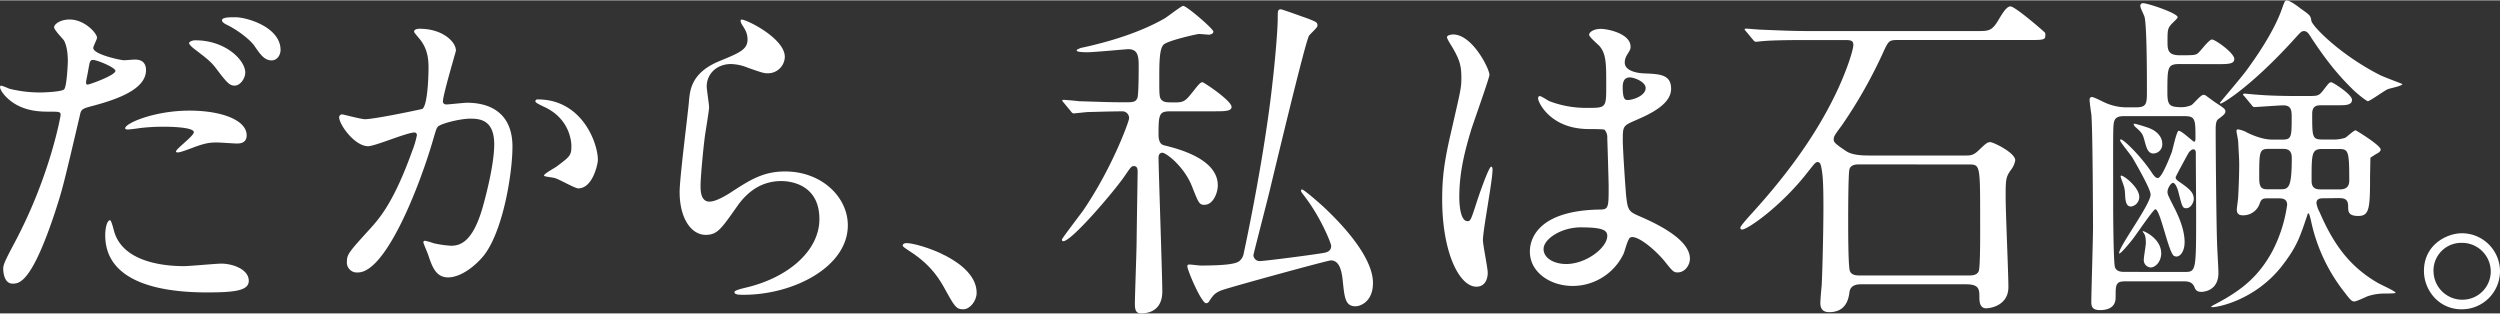 <svg id="main_ttl02" data-name="main_ttl02" xmlns="http://www.w3.org/2000/svg" xmlns:xlink="http://www.w3.org/1999/xlink" viewBox="0 0 1000.62 125.31" width="510" height="64">
	<rect x="0" y="0" width="1000.62" height="125.31" fill="#333333" stroke="none"/>
	<defs>
		<style>
			.cls-1{fill:#ffffff;}
		</style>
	</defs>

	<path class="cls-1" d="M6.17,96.39c14.12-26.74,18.1-50.32,18.1-50.46,0-1.37-.55-1.37-4.94-1.37-2.88,0-7.68-.14-12.2-2.47S0,36.06,0,34.69a.58.58,0,0,1,.55-.55A31.5,31.5,0,0,1,3.7,35.37a50.18,50.18,0,0,0,12.2,1.51c2.06,0,8.64-.27,9.74-1.23s1.51-10.29,1.51-11.25,0-5.75-1.65-8.5c-.55-.68-3.84-4.11-3.84-5.07,0-1.37,2.61-3.15,6.17-3.15,6.17,0,11,5.62,11,7.26,0,.69-1.51,3.43-1.51,4.12,0,2.6,11,4.93,12.34,4.93.55,0,3.57-.27,4.25-.27,1.1,0,4.53,0,4.53,4.25,0,7.68-11.66,11.65-20.71,14.12C33,43.32,32.49,43.46,32,45.93c-7,29.89-7.13,30-10,38.94-9.46,28.52-14.4,28.52-17,28.52-3.3,0-3.71-4.53-3.71-6S1.92,104.34,6.17,96.39ZM35.1,33.73c.68,0,11.1-3.7,11.1-5.49,0-1.37-7.4-4.38-8.91-4.38-.82,0-1.23.27-1.51,1.64-.54,2.74-.54,3.15-1.23,6.45C34.41,32.9,34.28,33.73,35.1,33.73ZM45.52,91.86c2.88,11.93,17.69,14.53,28.11,14.53,2.33,0,12.75-1,14.94-1,4.66,0,11,2.33,11,6.86,0,3.84-5.07,4.66-16.73,4.66-22.21,0-40.72-5.62-40.72-22.89,0-3.16.82-6,1.92-6C44.56,88,45.38,91.45,45.52,91.86Zm30.3-47.71c13,0,22.9,3.84,22.9,9.87,0,3.29-2.88,3.29-4,3.29s-6.58-.41-7.68-.41c-2.47,0-4.52,0-10.14,2.19-3.43,1.24-4.8,1.78-5.76,1.78-.28,0-.69,0-.69-.41,0-1,7.13-6.17,7.13-7.67,0-2.06-9.73-2.2-11.79-2.2a81.07,81.07,0,0,0-9.87.55c-.82.14-4,.55-4.53.55s-1.09,0-1.23-.27C49.22,49.63,61.15,44.15,75.82,44.15ZM98.17,28.93c0,2.19-1.92,5.21-4.25,5.21-1.92,0-3-1-7-6.31-2.33-3.15-3.56-4.11-9.32-8.5-.55-.41-1.92-1.64-1.92-2.19S76.92,16,78.15,16C90.35,16,98.17,24,98.17,28.93Zm14.12-9c0,1.78-1.23,4.11-3.57,4.11-3,0-4.66-2.6-6.85-5.75-1.78-2.61-7-6.59-11.38-8.64C89.12,8.91,88.84,8.36,88.84,8c0-1.23,3.16-1.23,5.21-1.23C98.72,6.72,112.29,10.69,112.29,19.88Z"/>
	<path class="cls-1" d="M135.74,46.75A1.2,1.2,0,0,1,137,45.66c.41,0,7.54,1.92,9.05,1.92,4,0,22.76-4,23-4.12,2.34-1.64,2.47-15.49,2.47-16.18,0-3.56-.27-7.67-3.43-11.65-2.05-2.47-2.33-2.74-2.33-3.15,0-1,1.65-1.1,2.2-1.1,9.18,0,14.53,5.21,14.53,8.77,0,.28-5.21,17.69-5.21,20.3,0,.82.55,1.23,1.51,1.23.68,0,7-.69,8.09-.69,10.28,0,18.23,4.94,18.23,17.55,0,10.84-3.84,34.42-11.79,44-3.84,4.52-9.32,8.36-14,8.36-5.21,0-6.58-5.08-8.09-9.46-.28-.69-1.78-4.25-1.78-4.53a.64.64,0,0,1,.68-.68,24.53,24.53,0,0,1,3.43,1,43.2,43.2,0,0,0,7,1c4,0,9.05-1.92,13-16.73,1.5-5.48,4.25-16.59,4.25-23.86,0-9.59-5.49-10.28-9.46-10.28-4.39,0-12.21,2.06-13.17,3.29-.54.69-.68,1.24-2.05,5.9-5.49,18.64-18.79,52.37-29.89,52.37a4,4,0,0,1-4.39-4.39c0-2.88,1-4,9.19-13,3.7-4.11,9.46-10.42,16.86-31A36.66,36.66,0,0,0,166.86,54c0-.41-.14-1.1-1-1.1-3,0-15.77,5.49-18.51,5.49C142,58.41,135.74,49.77,135.74,46.75Zm95.7,28.52c-1.37,0-7.68-3.7-9.33-4.11-.68-.28-4.38-.55-4.38-1,0-.82,4.52-3.15,5.34-3.84,5.08-3.84,5.63-4.25,5.63-8,0-2.33-1-11.25-11.11-15.77-1.1-.55-3.29-1.51-3.29-2.06,0-.82.55-.82,1-.82,17.55,0,24,17.28,24,24.27C239.25,65.67,237.2,75.27,231.44,75.27Z"/>
	<path class="cls-1" d="M314.12,22.62a6.75,6.75,0,0,1-7,6.58c-1.23,0-1.92-.13-8.09-2.33a18.77,18.77,0,0,0-6.44-1.37c-5.62,0-9.73,3.84-9.73,9,0,1.24.95,7.13.95,8.36s-1.37,9.33-1.64,11.25c-.69,5.07-1.78,16.72-1.78,20.15,0,2.06.13,6.31,3.56,6.31,2.61,0,6.58-2.47,7.95-3.29,8.37-5.49,13.58-8.78,22.35-8.78,14.67,0,25.09,10.29,25.09,21.53,0,16.73-21.8,27.83-41.68,27.83-1.78,0-3.7,0-3.7-1.1,0-.68,3-1.37,4-1.64,17.14-3.84,30-14.67,30-27.56,0-14.4-12.47-15.22-15.22-15.22-4.79,0-11.79,1.51-17.82,10.29-6.31,8.91-7.81,11.24-12.48,11.24-5.76,0-10.42-6.58-10.42-17.14,0-5.76,3.29-31,3.71-36.06.41-4.8.95-11.79,12.47-16.45,7.68-3.16,11-4.53,11-8.5,0-2.61-1-4.12-2.33-6.17-.27-.55-.69-1.37-.27-1.79C297.53,7,314.12,14.94,314.12,22.62Z"/>
	<path class="cls-1" d="M385.55,123.67c-2.88,0-3.43-1-7.95-9.19-2.74-4.8-6.31-9.59-14.4-14.67-.41-.27-1.92-1.23-1.92-1.64s.41-1,1.51-1c4.8,0,28.11,7.13,28.11,19.88C390.9,120.38,388.16,123.67,385.55,123.67Z"/>
	<path class="cls-1" d="M468.5,44.42c-4.52,0-4.8,1.1-4.8,9.19,0,3.56,1.24,4.25,2.61,4.52,4.93,1.24,21.11,5.21,21.11,15.91,0,3.15-1.92,7.81-5.35,7.81-2.05,0-2.33-.68-4.93-7.27C474,66.5,466.72,61,465.21,61c-1.1,0-1.51,1-1.51,1.92,0,4.12,1.51,47.58,1.51,53.61,0,6.85-4.39,8.77-8.5,8.77-2.19,0-2.47-1.64-2.47-3.84,0-3.56.69-21.25.69-25.22.13-9.87.41-26.74.41-27.42,0-1,0-2.47-1.51-2.47-1,0-1.23.41-3.7,4-3.7,5.49-21.12,26.06-24.54,26.06-.42,0-.55-.28-.55-.69s7.68-10.42,8.63-11.79c11.8-17.41,18.24-35.65,18.24-36.61a2.69,2.69,0,0,0-3-2.88c-3.29,0-7.95.14-13.43.28-.69,0-5.35.55-5.76.55s-.82-.42-1.23-1l-2.61-3.16c-.55-.68-.69-.68-.69-1s.42-.27.55-.27c.83,0,5.21.41,6.17.55,5.08.13,11.38.41,16.46.41h3c2.61,0,3.29-.41,3.84-1.65.55-.82.55-11.65.55-13.16,0-4.25-.69-6.44-4.25-6.44-.69,0-13.57,1.23-16.18,1.23-1,0-4.39,0-4.39-.69,0-.54,1.37-.82,1.51-1,11.66-2.46,24-6.3,33.59-11.79,1.24-.68,6.72-5.07,7.54-5.07,1.37,0,12.07,9.19,12.07,10.28,0,.83-1,1.24-1.92,1.24-.28,0-3.15-.28-3.84-.28s-11.79,2.47-14,4.12C464,19.06,464,25.09,464,31.53c0,7.13,0,7.82,1.5,8.78.83.55,2.06.55,4.8.55,3.7,0,4.25-.69,7.13-4.25,1.92-2.47,3-3.84,3.84-3.84.55,0,11.66,7.4,11.66,9.87,0,1.78-2.75,1.78-7.27,1.78Zm6.72,62c0-.55.41-.68.82-.68.69,0,3.84.41,4.53.41,11,0,14.53-.82,15.63-1.92a5.11,5.11,0,0,0,1.64-3.15c4.53-21.25,9.32-48,11.52-68.56.55-4.38,2.05-19.74,2.05-25.36,0-2.74,0-3.57,1.24-3.57.55,0,9.6,3.3,10.83,3.71,3.43,1.37,3.84,1.5,3.84,2.88,0,.82-3.15,3.42-3.43,4.11-1.51,2.6-13.3,52-15.49,61-.55,2.61-6.72,26.19-6.72,26.74a2.47,2.47,0,0,0,2.61,2.33c1.91,0,22.07-2.61,25.63-3.29.83-.14,2.88-.55,2.88-2.74,0-1.1-4-11-10.14-19.2-1.65-2.19-1.92-2.47-1.92-2.88s.13-.55.41-.55c.68,0,6.72,5.21,8.77,7.13,8.78,8.23,19.61,20.57,19.61,30.3,0,7.41-4.94,9.33-7,9.33-4.12,0-4.39-3.57-5.08-10-.41-4-1.23-8.37-4.79-8.37-1.24,0-41.82,11.11-44,12.07-2.61,1.09-3.16,2.06-4.53,4a1.63,1.63,0,0,1-1.37,1.09C480.84,121.2,475.22,108,475.22,106.39Z"/>
	<path class="cls-1" d="M595.46,109c0,3-1.37,5.62-4.52,5.62-6.86,0-13.71-13.71-13.71-35,0-8.09.68-14.67,3.56-26.87,3.84-16.87,4.12-17.55,4.12-21.8,0-4.67-.69-7-3.16-11.38-.41-.83-2.6-4-2.6-4.8s1.64-1.1,2.47-1.1c7.67,0,14.53,13.71,14.53,16.18,0,1.1-6,18-7.13,21.39-2.74,9-4.94,17.55-4.94,27.56,0,.82,0,9.59,3.29,9.59,1.24,0,1.38-.55,3.84-8.09.55-1.78,4.67-13.71,5.62-13.71.55,0,.55,1,.55,1.24,0,4.38-3.84,24.13-3.84,28.1C593.54,98,595.46,107.08,595.46,109Zm54.43-7.68a22.6,22.6,0,0,1-20.42,13c-9.19,0-17.14-5.63-17.14-13.71,0-1.92,0-16.46,28.1-16.87,3.43,0,3.43-1,3.43-9.46,0-.82-.41-15.35-.55-19.19a4.53,4.53,0,0,0-1.09-3.29c-.28-.28-5.63-.28-6.31-.28-15.49,0-20.29-10.83-20.29-12.2,0-.41.14-1,.68-1S619.46,40,620,40.31a41.09,41.09,0,0,0,15.35,2.74c7.54,0,7.54,0,7.54-9,0-8.64,0-12.48-2.6-15.63-.55-.68-4.25-3.7-4.25-4.66s1.78-2.33,4.66-2.33,11.93,1.92,11.93,7.13c0,1-.14,1.23-1.51,3.43a5.93,5.93,0,0,0-.82,2.88c0,4.11,7.13,4.38,8,4.38,6,.28,10.56.41,10.56,6.17,0,6.45-9.19,10.42-14.26,12.62s-5.08,2.33-5.08,8.22c0,3,1,18.51,1.37,22.21.55,5.08,1,6,4.39,7.54,6.72,2.88,21.11,9.33,21.11,17.42,0,2.46-1.91,5.48-4.93,5.48-1.65,0-2.06-.55-5.35-4.66-4-4.8-11.1-10.56-13.57-9.32C651.54,95.29,650.31,100.36,649.89,101.32Zm-32.08-1.78c0,3.7,4.25,6,9.05,6,8.09,0,16.45-6.58,16.45-11.24,0-2.33-1.92-3.43-10.69-3.43C624.8,90.9,617.81,95.56,617.81,99.54Zm31.67-64.85c0,5.21,1.1,5.21,2.06,5.21,1.92,0,7.13-1.65,7.13-4.8,0-2.47-4.53-4.25-6.45-4.25a2.93,2.93,0,0,0-1.64.55C650,31.81,649.48,32.9,649.48,34.69Z"/>
	<path class="cls-1" d="M723,15.9c-12.06,0-15.9.28-17.27.42-.55,0-2.47.27-2.88.27s-.82-.27-1.23-.82L699,12.61c-.55-.68-.69-.68-.69-1s.28-.27.55-.27c1,0,5.08.41,6,.41,6.71.27,12.34.55,18.78.55h67.73c4.94,0,6,0,9.05-5.35,1.1-1.78,2.74-4.52,4.25-4.52,1.92,0,13.71,10.28,13.85,10.55a2.5,2.5,0,0,1,.13,1c0,1.91-.68,1.91-7.54,1.91H759.31c-3.43,0-3.57.55-6,5.9A190.39,190.39,0,0,1,737.1,50.18c-2.88,3.84-3.16,4.39-3.16,5.49s.41,1.64,4.94,4.66c1.23.82,3.43,1.78,8.91,1.78h39.35c1.78,0,3-.28,4.94-2.19,2.6-2.47,3.29-3.16,4.52-3.16s10,4.25,10,7.27a8.59,8.59,0,0,1-1.51,3.56c-2.33,3.16-2.33,4-2.33,11.52,0,5.62,1.1,30.57,1.1,35.65,0,7.13-6.72,8.5-9,8.5-2.61,0-2.61-3.29-2.61-4.12,0-3.42,0-5.48-5.35-5.48h-42c-1.09,0-4.25,0-4.66,3.15-.28,2.2-1.1,8-8.09,8-2.61,0-3.56-1.38-3.56-3.71,0-1.09.41-6,.54-7,.28-5.76.69-21.11.69-31.39,0-9.74-.28-12.21-.55-14.13-.41-2.74-.68-3.84-1.78-3.84-.82,0-1.1.42-4.25,4.39-10.28,13.16-23.72,22.62-26,22.62a.74.74,0,0,1-.69-.68c0-.69,3-4,3.84-4.94,13.3-14.53,25.37-30.3,34-48,4.39-8.92,7.41-18.1,7.41-20.3,0-1.92-1.37-1.92-3.57-1.92Zm21.39,49.77c-1.37,0-3.43,0-4.11,1.79-.55,1.37-.55,18.09-.55,21,0,3.16,0,18.38.69,19.88.68,1.78,2.74,1.78,4,1.78h43.47c1.37,0,3.42,0,4.11-1.78s.55-18,.55-21.25c0-21.39,0-21.39-4.66-21.39Z"/>
	<path class="cls-1" d="M872.56,25.5c-5.07,0-5.07,1.1-5.07,11.52,0,5.07,1,5.62,5.21,5.76a10.31,10.31,0,0,0,4.39-.83c.82-.41,3.7-4.11,4.79-4.11a1.45,1.45,0,0,1,1,.28l3.57,2.6c3.84,2.47,4.25,2.88,4.25,3.7s-.28,1.24-2.88,3.16c-1,.68-1,3-1,4.11,0,8.5.27,37.57.55,45.11,0,1.78.55,10.28.55,12.34,0,7.26-6.17,7.54-6.72,7.54-2.06,0-2.47-.82-3-2.2-1-2-2.88-2-4.25-2H850.49c-3.71,0-3.71,1.51-3.71,6.17,0,1.37,0,5.34-6.3,5.34-3.43,0-3.43-1.92-3.43-3.56,0-3.29.68-24.95.68-29.62,0-3-.13-40-.68-45.24-.14-.82-.69-4.8-.69-5.76,0-.69.28-1.1,1-1.1s4.39,1.92,5.35,2.33a21.45,21.45,0,0,0,7.82,1.79h4.38c4.39,0,4.39-1.51,4.39-6.86,0-4.93,0-26.32-1-29.48-.14-.55-1.64-3.42-1.64-4.25a1,1,0,0,1,1.09-1.09c1.92,0,13.85,4,13.85,5.62,0,.41-1.1,1.37-2.06,2.33-2,2.06-2,2.6-2,7.68,0,3.29.41,5.21,4.93,5.21,5.76,0,6.45,0,7.54-1.1.83-.69,4.12-5.21,5.35-5.21s8.91,5.35,8.91,7.81c0,2.06-2.47,2.06-7.26,2.06Zm1.78,83.22c4.53,0,4.66-.27,4.66-21.66,0-5.89-.13-21.52-.13-26.05,0-.55-.14-1.37-1-1.37S876.12,60.87,876,61c-.69,1.24-5.21,9.46-5.21,9.87,0,.69.68,1.24,1.51,1.79,3.7,2.6,5.75,4.11,5.75,6.85,0,1.24-1.09,3.7-3,3.7-1.51,0-1.65-.68-3-5.89-.27-1.37-1.23-4.25-2.33-4.25-.82,0-2.19,2.19-2.19,3.56,0,1,.27,1.51,2.19,5.35,1.51,2.88,4.66,9.05,4.66,14.81,0,3.56-1.64,5.76-3.29,5.76a2.55,2.55,0,0,1-1-.28c-2.19-1.51-5.48-18.65-7.4-18.65-.82,0-7.54,10-9.05,11.93-.41.55-5.48,6.86-5.48,5.62,0-2.74,12.61-19.47,12.61-23.44,0-2.19-5.49-11.66-7.13-14.53-.69-1.24-5.07-6.45-5.07-7.13,0-.28.13-.41.27-.41,1.23,0,8.23,7,12.2,13,.83,1.23,1.65,2.47,2.61,2.47,1.64,0,4.93-8.64,5.62-10.42.41-1.24,1.92-8.5,2.74-8.5,1.24,0,5.76,4.38,6.17,4.38s.55-.54.55-1.23c0-7.54,0-9-4.25-9H850.21c-1.23,0-3.43,0-4,2.06-.55,1.64-.42,4.93-.42,34.41,0,3.43.14,21.94.69,23.86s2.6,2,3.84,2Zm-18.1-30A3.89,3.89,0,0,1,853,82.54c-2.19,0-2.33-2.47-2.46-5.21-.14-2.33-.42-2.88-1.51-5.9-.14-.55-.41-1-.14-1.23C849.53,69.65,856.24,74.72,856.24,78.7Zm4-27.56c2.19.82,5.21,2.88,5.21,6.31a3.66,3.66,0,0,1-3.56,3.84c-2.2,0-2.75-2.33-3.43-4.67-.82-3.29-1.23-3.7-3.84-6-.28-.27-.82-1-.55-1.23S859.54,50.87,860.22,51.14Zm4.8,50c0,3.43-2.33,5.76-4.25,5.76a2.94,2.94,0,0,1-2.74-3.15c0-1.1.82-5.62.82-6.58,0-2.47-.28-3.29-1-4.25-.14-.14-.41-.41-.14-.55S865,95.29,865,101.18Zm65.12-21.93c-1.23,0-3,0-3,1.92a10,10,0,0,0,1.23,3.56c5.49,12.75,11.93,21.8,23.31,28.38,1.1.69,7.13,3.29,7.13,4,0,.27-4,.27-4.52.27a21.43,21.43,0,0,0-6.72,1.1c-.69.27-4.39,2.06-5.21,2.06s-1.24,0-3.71-3.3a69.25,69.25,0,0,1-13.71-29.06c-.27-1.1-.68-2.88-.95-2.88-.42,0-.42.41-.55.82-3,8.91-4.12,12.34-9.74,19.74C902.17,121.06,885,123.39,885,122.71c0-.27,1.64-1.1,1.92-1.24,10.69-5.61,17.27-11.24,22.62-21.11a57.55,57.55,0,0,0,5.89-18.51c0-2.6-2.19-2.6-3.7-2.6h-3.7c-1.92,0-2.88,0-3.56,2a6.93,6.93,0,0,1-6.72,4.8c-2.06,0-2.47-1.09-2.47-2.33,0-.68.55-4.25.55-5.07.27-4.8.41-10.15.41-12.89,0-2.33-.14-3.7-.41-9.19,0-.68-.69-3.7-.69-4.38a.59.59,0,0,1,.55-.55,10.58,10.58,0,0,1,3.84,1.37c5.76,2.74,8.91,2.74,10.42,2.74h3.29c3.84,0,4-.68,4-8.77,0-2.61,0-4.94-3.29-4.94-1.79,0-11,.69-11.66.69-.41,0-.82-.41-1.23-1l-2.61-3.16c-.41-.41-.68-.68-.68-.82s.27-.41.55-.41c.68,0,4.11.41,4.93.41,4.53.41,11.11.55,15.63.55H923c4.67,0,4.94,0,6.59-1.92,2.74-3.57,2.74-3.57,3.56-3.57.55,0,8.23,4.8,8.23,7s-2.61,2.19-5.63,2.19h-6.3c-1.92,0-4,0-4,3.43,0,9.32,0,10.28,4.12,10.28h4.11a14.51,14.51,0,0,0,4.93-.68c.69-.28,3.43-3,4.25-3,.14,0,10,6,10,7.68,0,.82-1,1.37-1.51,1.64s-1.78,1.1-2.6,1.65c0,.68-.14,7.26-.14,7.95,0,12.2-.27,15.36-4.66,15.36-4.11,0-4.11-1.79-4.11-4,0-3-1.92-3.15-3.84-3.15Zm11.52-43.6c-5.62-5.49-10.28-11.11-16.45-20.43-1.1-1.78-1.78-2.88-3-2.88s-1.37.41-4.66,4c-16.45,18-27.83,25-28.79,25a.3.3,0,0,1-.28-.28c0-.13,8.64-10.28,10.15-12.34,4-5.34,11.65-16.31,14.81-25.63,1-2.75,1.09-3,1.92-3,1.09,0,4,2.06,5.34,3.15,3.71,2.61,4.12,2.88,4.39,4.94s11.24,13.43,27.29,21.66c1.23.69,7.95,3.15,9.18,3.7-.27.83-4.93,1.65-5.89,2.06-1.37.55-7.13,4.8-8,4.8C947.42,40.31,945,38.8,941.66,35.65Zm-29.34,40c3.56,0,4.94,0,4.94-12.61,0-3.57-2.33-3.57-3.84-3.57h-5.07c-4.12,0-4.12.69-4.12,11.8,0,4.38,1.51,4.38,3.84,4.38ZM929.6,59.5c-4.39,0-4.39,1.65-4.39,12.75,0,3.43,2.19,3.43,4.25,3.43h6.72c1.37,0,4.11,0,4.11-3.56,0-12.62-.41-12.62-4.8-12.62Z"/>
	<path class="cls-1" d="M1000.62,108.45a15.29,15.29,0,0,1-15.36,15.22c-9.18,0-15.08-7.68-15.08-15.36,0-10.42,9.05-15.08,15.22-15.08A15.27,15.27,0,0,1,1000.62,108.45Zm-26.6-.14a11.5,11.5,0,0,0,11.52,11.52,11.32,11.32,0,0,0,11.38-11.24,11.5,11.5,0,0,0-11.66-11.52A11.1,11.1,0,0,0,974,108.31Z"/>
</svg>